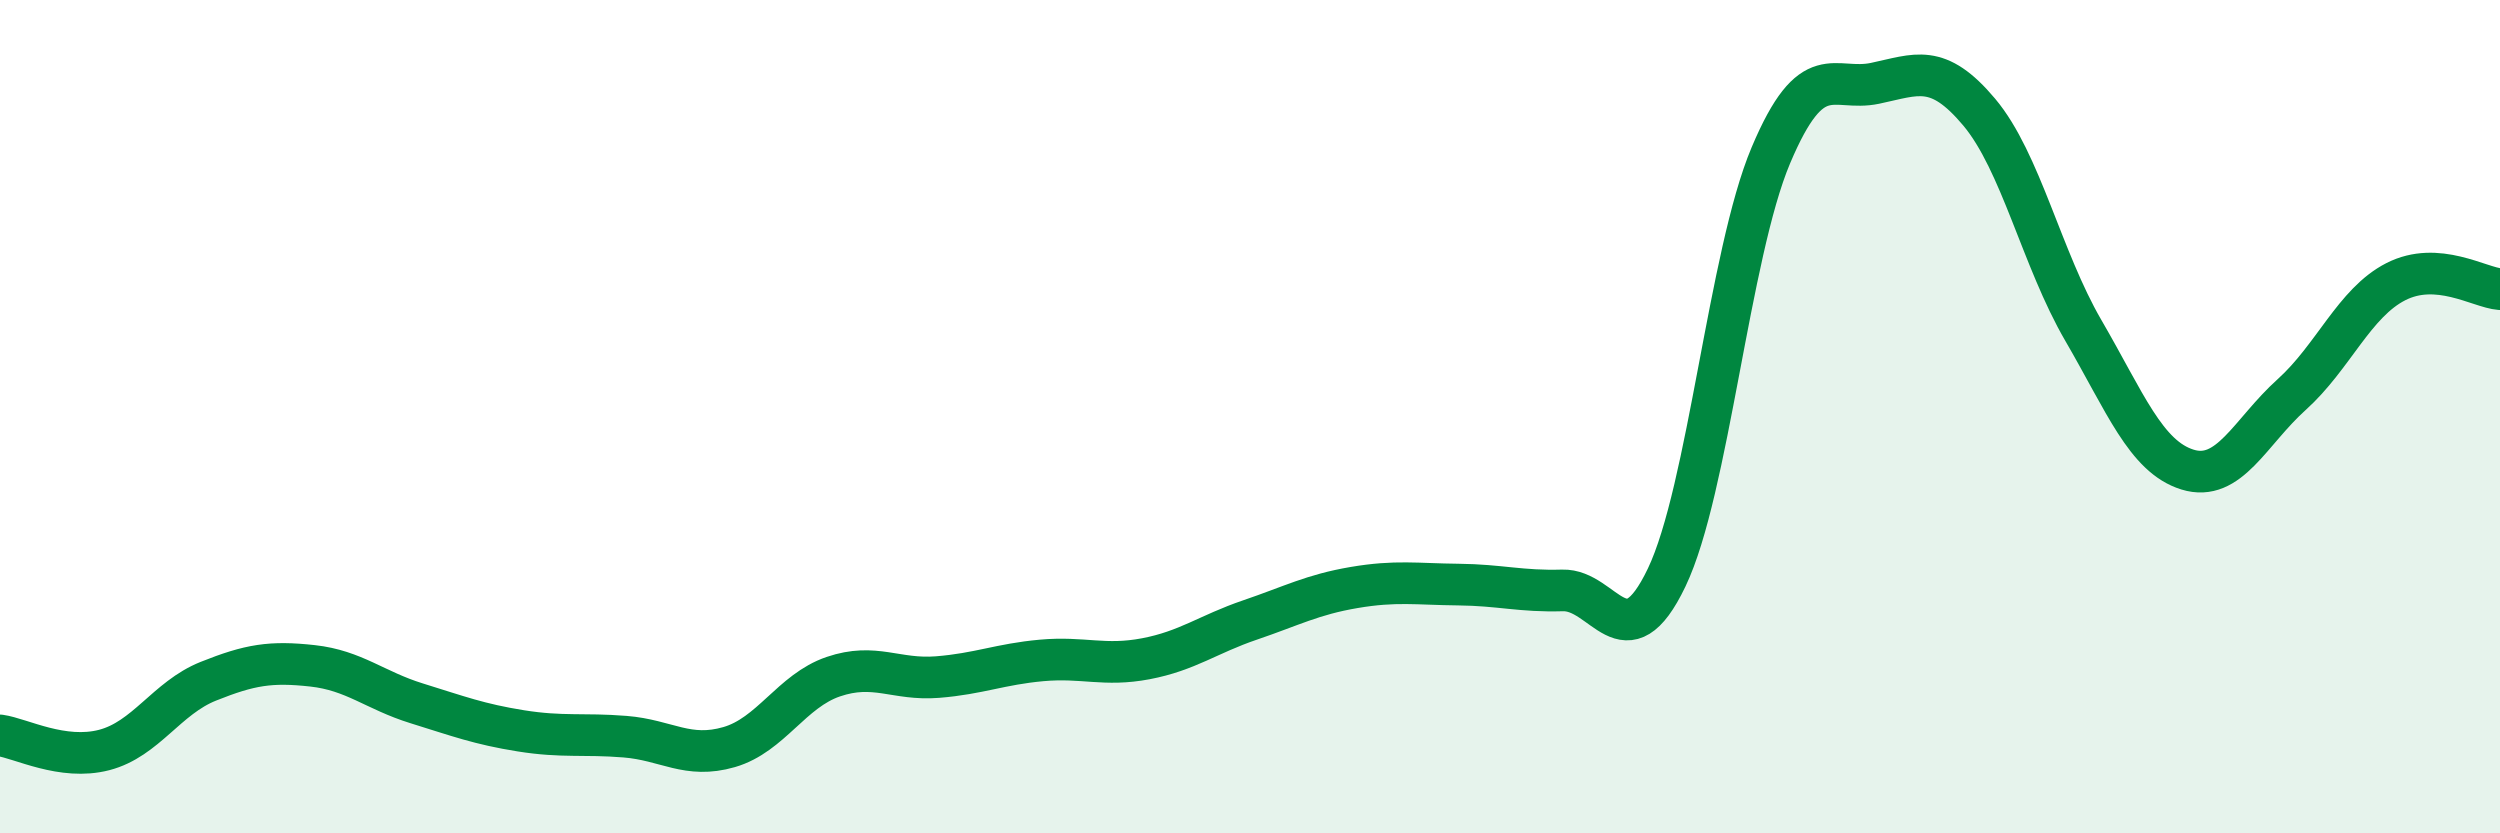 
    <svg width="60" height="20" viewBox="0 0 60 20" xmlns="http://www.w3.org/2000/svg">
      <path
        d="M 0,17.65 C 0.5,17.72 1.5,18.26 2.5,18 C 3.5,17.74 4,16.75 5,16.35 C 6,15.95 6.5,15.87 7.5,15.98 C 8.5,16.09 9,16.57 10,16.88 C 11,17.19 11.5,17.38 12.5,17.54 C 13.5,17.7 14,17.6 15,17.68 C 16,17.76 16.5,18.22 17.5,17.93 C 18.5,17.64 19,16.58 20,16.24 C 21,15.9 21.5,16.33 22.5,16.25 C 23.5,16.17 24,15.94 25,15.85 C 26,15.76 26.5,16 27.5,15.81 C 28.5,15.62 29,15.22 30,14.88 C 31,14.54 31.5,14.27 32.5,14.1 C 33.5,13.93 34,14.02 35,14.03 C 36,14.04 36.5,14.2 37.5,14.17 C 38.5,14.14 39,15.95 40,13.86 C 41,11.77 41.5,6.1 42.5,3.73 C 43.5,1.36 44,2.21 45,2 C 46,1.79 46.5,1.5 47.5,2.69 C 48.5,3.88 49,6.21 50,7.93 C 51,9.65 51.5,10.96 52.5,11.27 C 53.5,11.58 54,10.37 55,9.47 C 56,8.57 56.5,7.27 57.5,6.76 C 58.5,6.25 59.5,6.9 60,6.94L60 20L0 20Z"
        fill="#008740"
        opacity="0.1"
        stroke-linecap="round"
        stroke-linejoin="round"
      />
      <path
        d="M 0,17.65 C 0.5,17.72 1.5,18.26 2.5,18 C 3.5,17.74 4,16.75 5,16.35 C 6,15.95 6.5,15.87 7.5,15.98 C 8.5,16.09 9,16.57 10,16.88 C 11,17.19 11.5,17.38 12.5,17.54 C 13.5,17.7 14,17.6 15,17.68 C 16,17.76 16.5,18.22 17.5,17.93 C 18.5,17.64 19,16.58 20,16.24 C 21,15.9 21.5,16.33 22.5,16.25 C 23.5,16.17 24,15.94 25,15.85 C 26,15.76 26.5,16 27.5,15.81 C 28.5,15.62 29,15.22 30,14.88 C 31,14.54 31.5,14.27 32.5,14.1 C 33.5,13.93 34,14.02 35,14.03 C 36,14.04 36.5,14.2 37.5,14.17 C 38.5,14.14 39,15.95 40,13.86 C 41,11.77 41.5,6.1 42.5,3.73 C 43.5,1.36 44,2.21 45,2 C 46,1.79 46.5,1.5 47.5,2.69 C 48.5,3.88 49,6.21 50,7.93 C 51,9.65 51.5,10.96 52.5,11.27 C 53.5,11.58 54,10.37 55,9.47 C 56,8.57 56.5,7.27 57.5,6.76 C 58.5,6.25 59.5,6.9 60,6.94"
        stroke="#008740"
        stroke-width="1"
        fill="none"
        stroke-linecap="round"
        stroke-linejoin="round"
      />
    </svg>
  